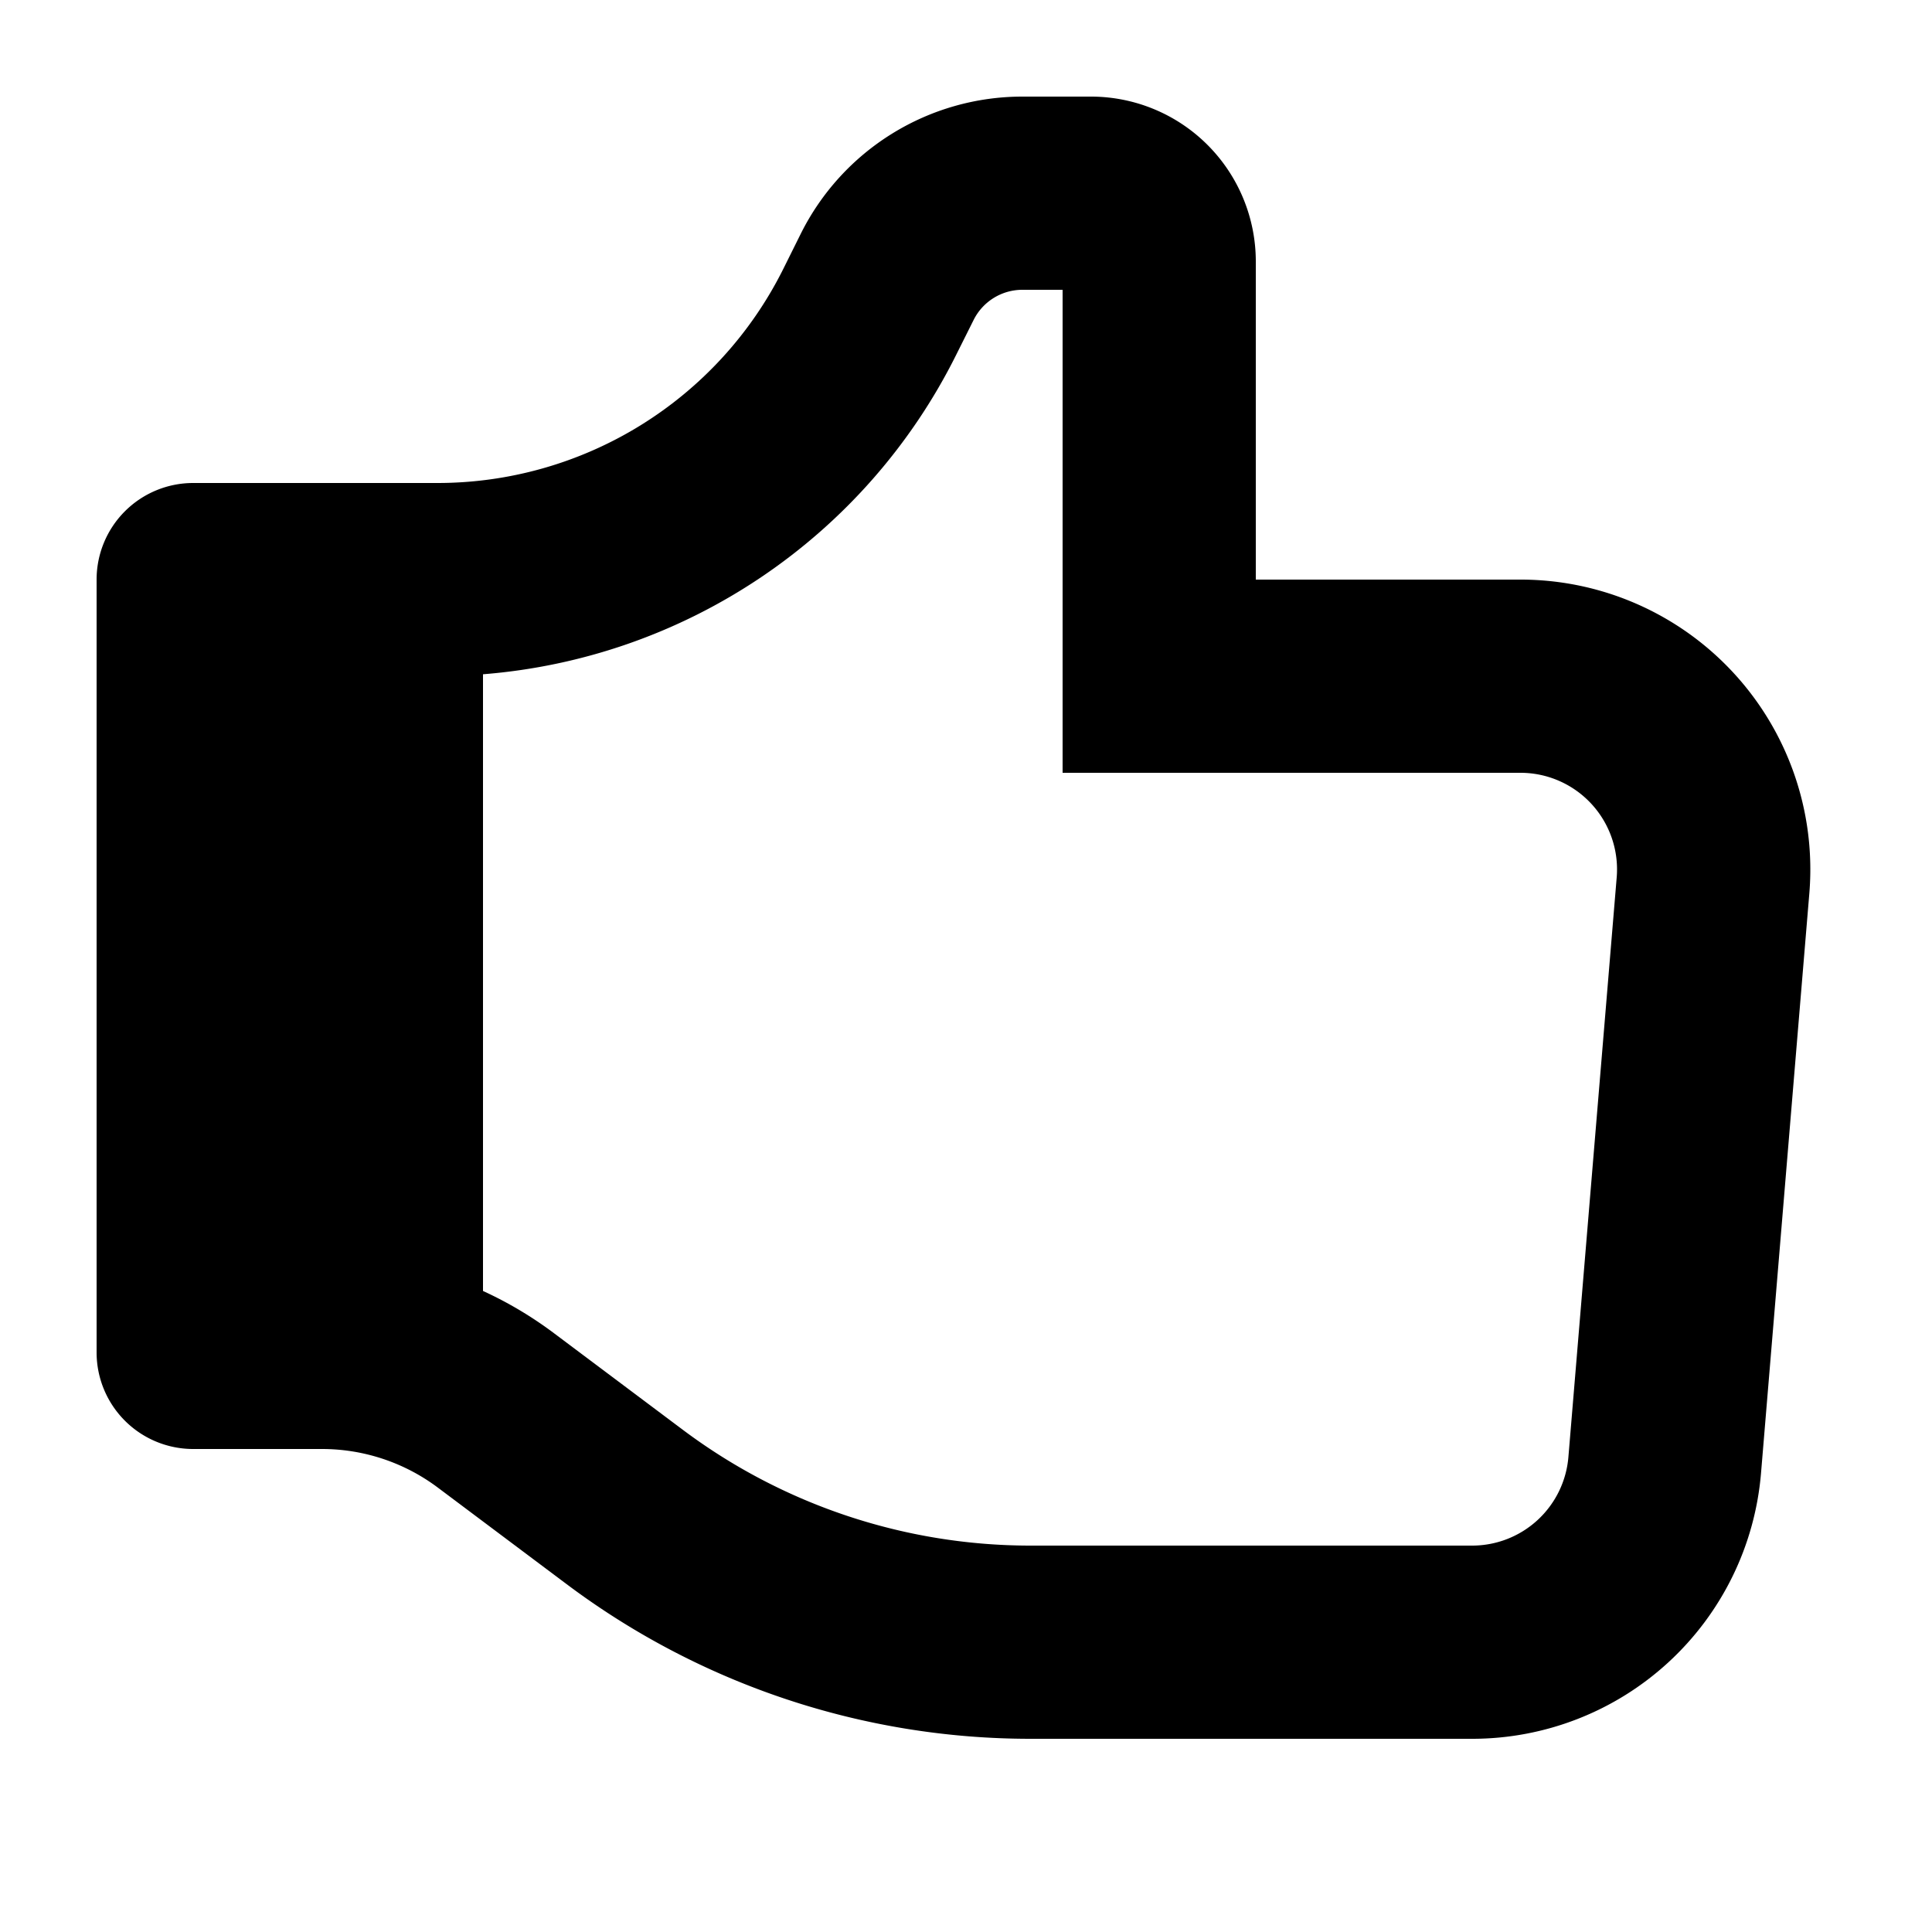 <svg viewBox="0 0 20 20" xmlns="http://www.w3.org/2000/svg"><path fill-rule="evenodd" d="m5.867 16.4-1.334-1a2 2 0 0 0-1.2-.4h-1.333a1 1 0 0 1-1-1v-8a1 1 0 0 1 1-1h2.528a4 4 0 0 0 3.578-2.211l.185-.372a2.563 2.563 0 0 1 2.293-1.417h.709a1.707 1.707 0 0 1 1.707 1.707v3.293h2.74a3 3 0 0 1 2.99 3.25l-.5 6a3 3 0 0 1-2.99 2.75h-4.573a8 8 0 0 1-4.8-1.6Zm5.133-13.4v5h4.74a1 1 0 0 1 .996 1.083l-.5 6a1 1 0 0 1-.996.917h-4.573a6 6 0 0 1-3.6-1.2l-1.334-1a3.997 3.997 0 0 0-.733-.436v-6.384a6 6 0 0 0 4.894-3.298l.186-.372a.564.564 0 0 1 .504-.31h.416Z"/></svg>